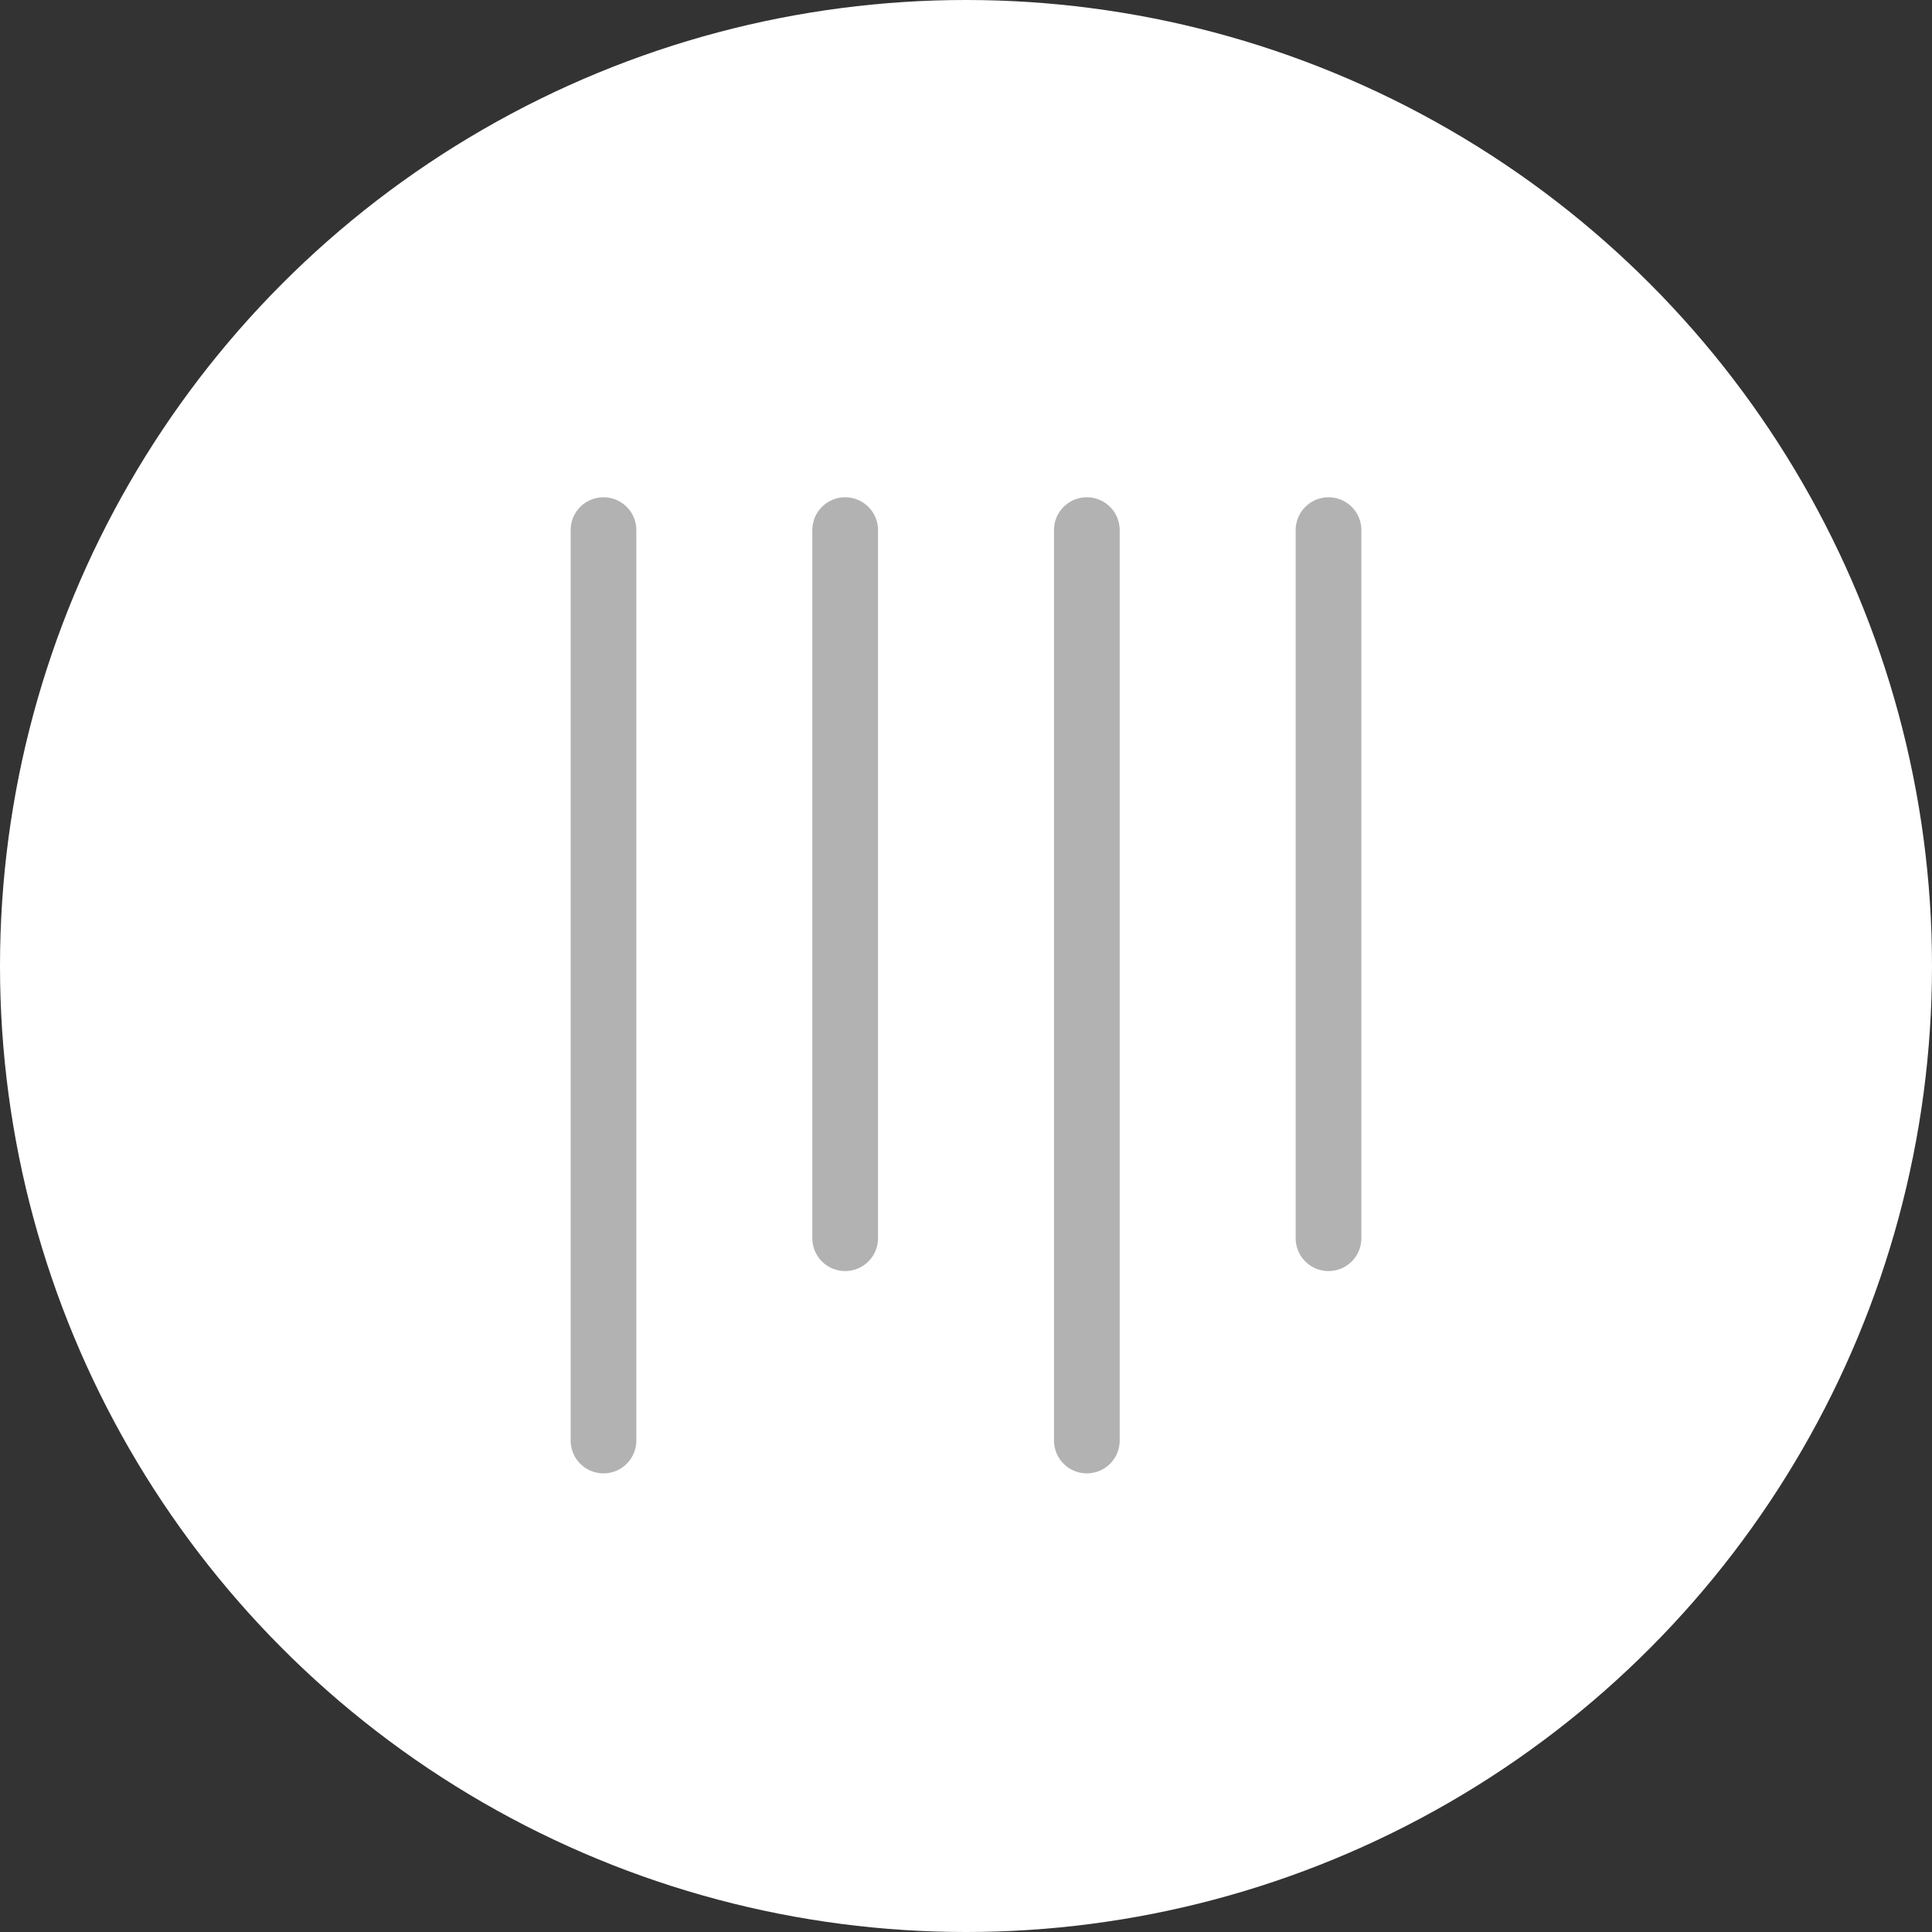 <svg xmlns="http://www.w3.org/2000/svg" width="100" height="100" viewBox="0 0 100 100">
  <rect x="0" y="0" width="100" height="100" fill="#333333" stroke="none"/>
  <g id="グループ_34" data-name="グループ 34" transform="translate(-513 -837)">
    <circle id="楕円形_18" data-name="楕円形 18" cx="50" cy="50" r="50" transform="translate(513 837)" fill="#fff"/>
    <g id="グループ_90" data-name="グループ 90" transform="translate(-443.586 -149.201)">
      <path id="パス_59" data-name="パス 59" d="M1025.35,1051.991a1.7,1.7,0,0,1-1.7-1.7V1013.64a1.7,1.7,0,1,1,3.4,0v36.651A1.7,1.7,0,0,1,1025.35,1051.991Z" fill="#b2b2b2"/>
      <path id="パス_60" data-name="パス 60" d="M1012.841,1062.462a1.7,1.7,0,0,1-1.7-1.7V1013.64a1.7,1.7,0,1,1,3.4,0v47.121A1.7,1.7,0,0,1,1012.841,1062.462Z" fill="#b2b2b2"/>
      <path id="パス_61" data-name="パス 61" d="M1000.332,1051.991a1.7,1.7,0,0,1-1.7-1.7V1013.64a1.7,1.7,0,1,1,3.4,0v36.651A1.7,1.7,0,0,1,1000.332,1051.991Z" fill="#b2b2b2"/>
      <path id="パス_62" data-name="パス 62" d="M987.823,1062.462a1.7,1.7,0,0,1-1.7-1.7V1013.64a1.7,1.7,0,0,1,3.4,0v47.121A1.7,1.7,0,0,1,987.823,1062.462Z" fill="#b2b2b2"/>
    </g>
  </g>
</svg>
